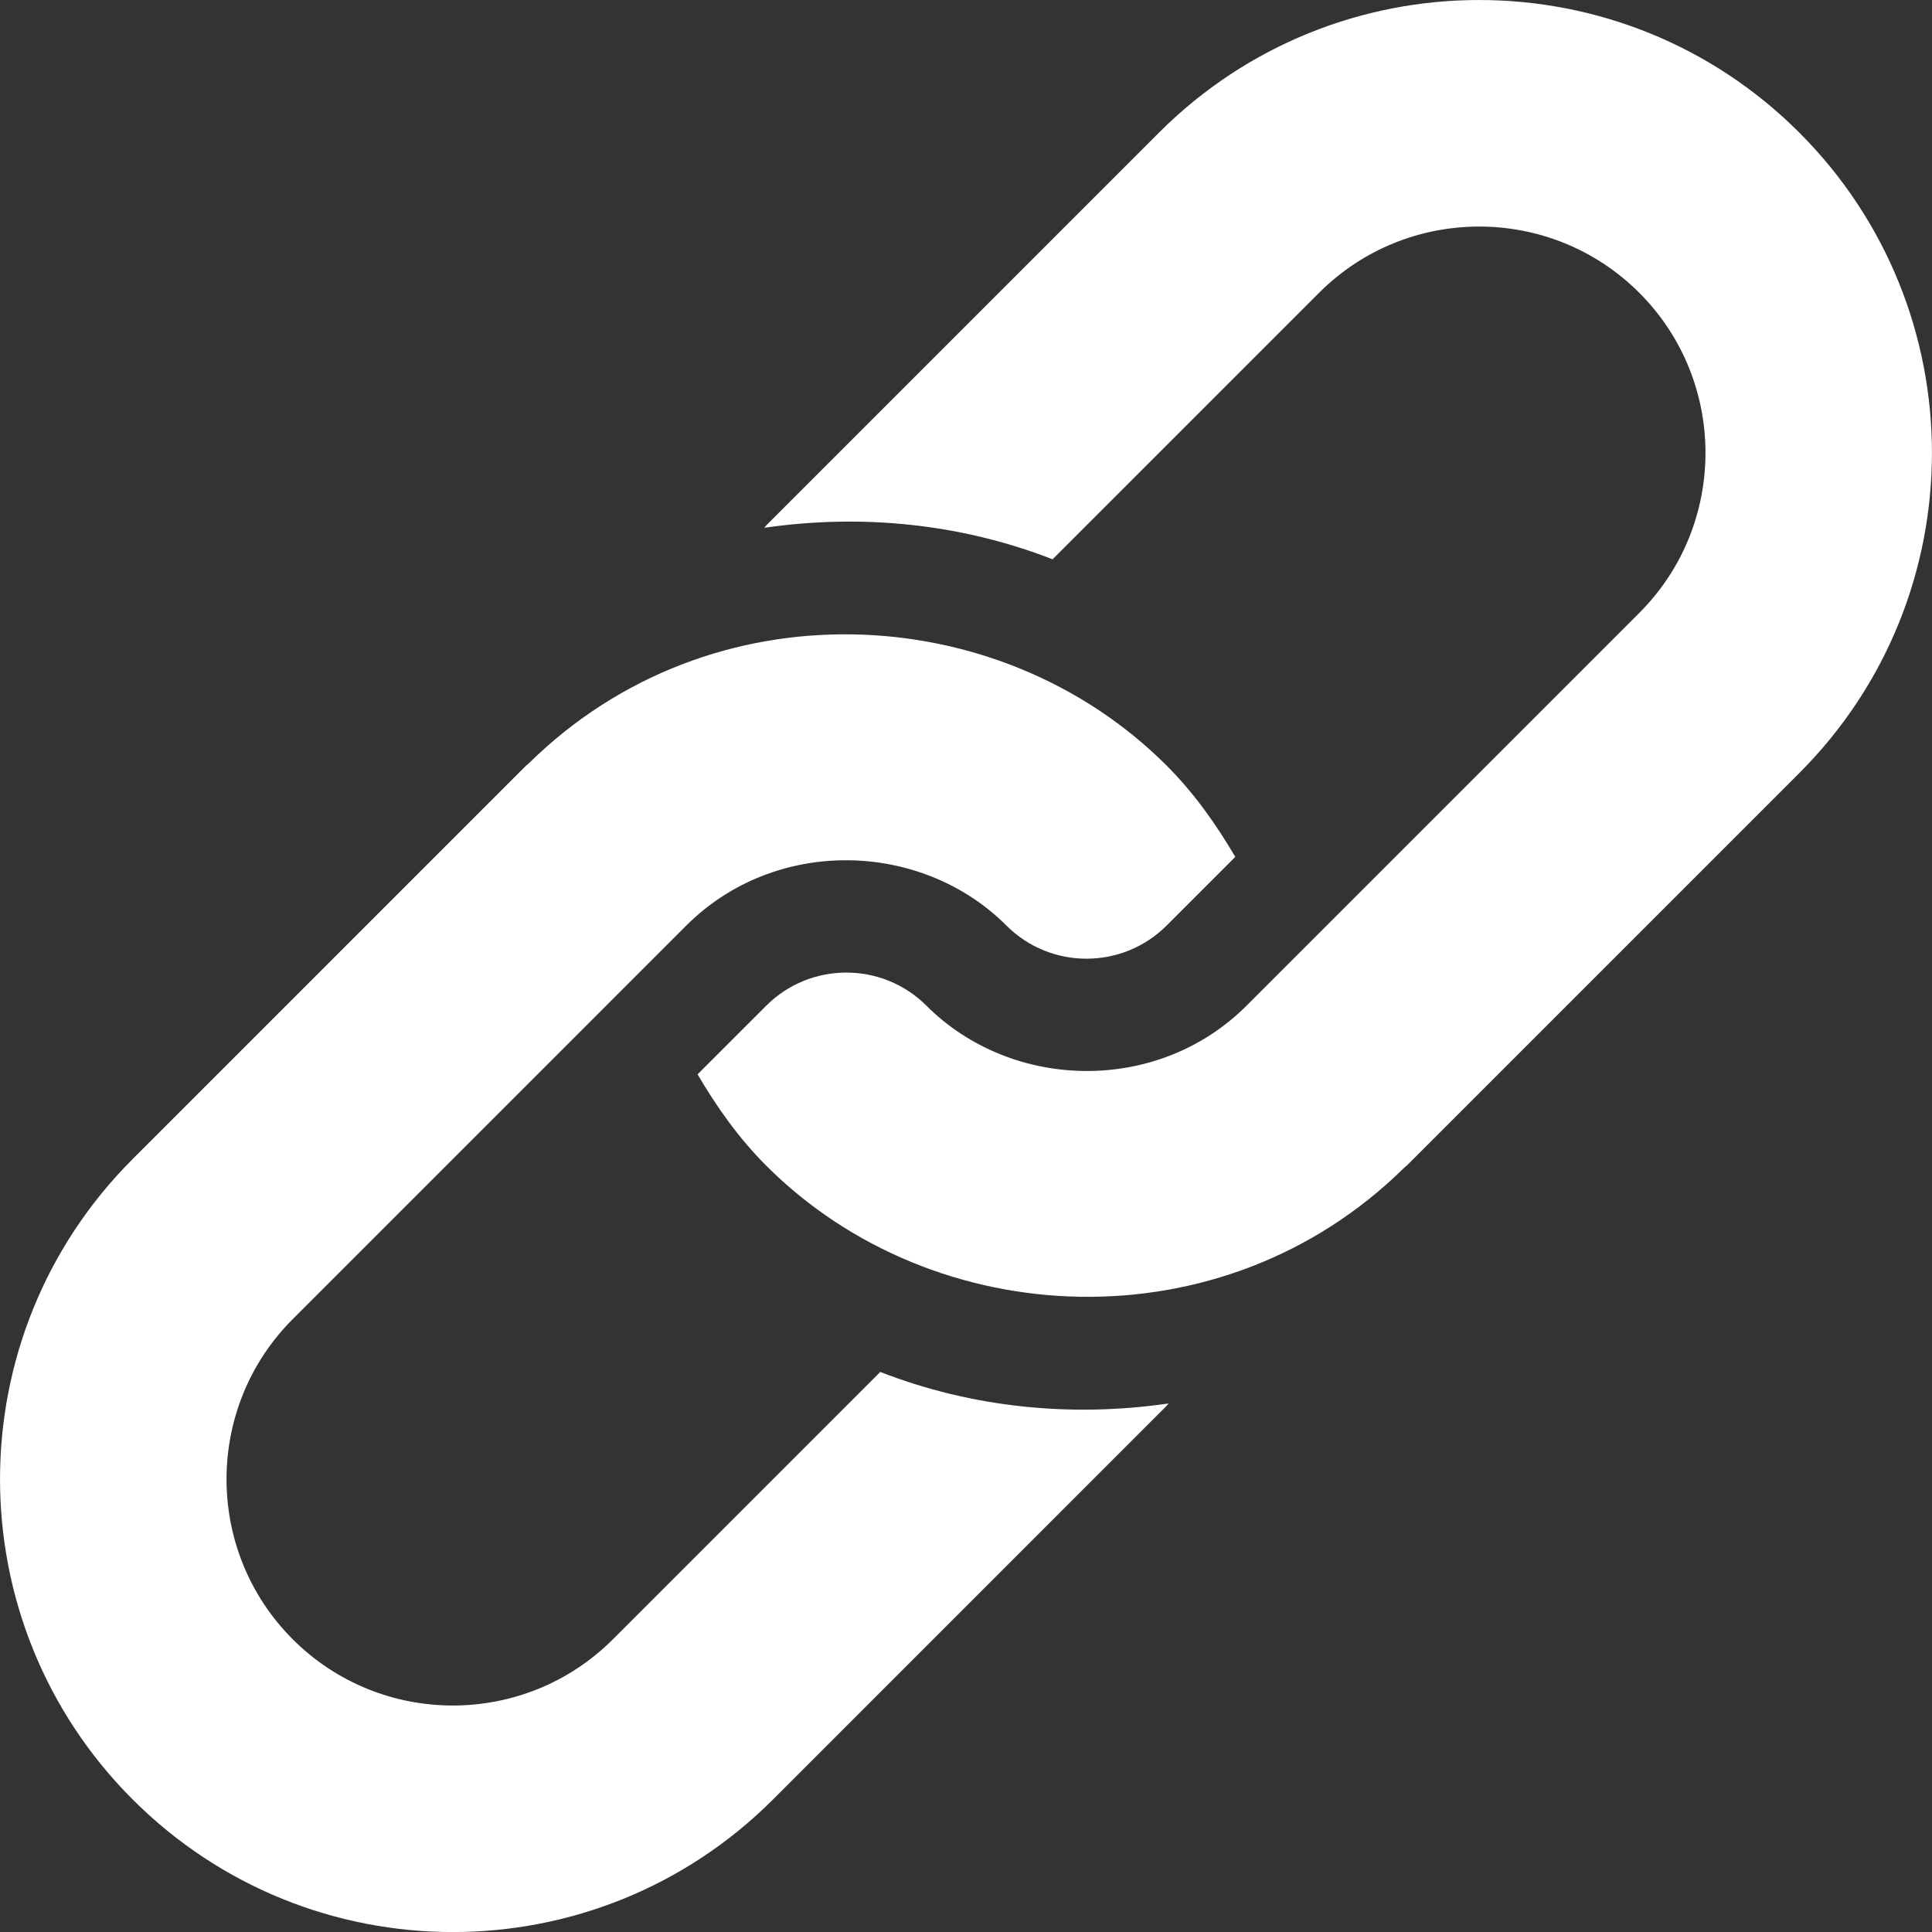 <?xml version="1.0" encoding="UTF-8"?>
<svg id="Capa_1" data-name="Capa 1" xmlns="http://www.w3.org/2000/svg" viewBox="0 0 512 512">
  <rect x="0" y="0" width="512" height="512" fill="#333333" stroke="none"/>
  <defs>
    <style>
      .cls-1 {
        fill: #fff;
      }
    </style>
  </defs>
  <path class="cls-1" d="m307.15,35.15l-104.07,104.07c-.2.2-.33.44-.53.65,25.64-3.73,51.97-1.17,76.39,8.35l70.63-70.63c23.4-23.4,61.45-23.4,84.85,0,23.4,23.4,23.4,61.45,0,84.85-3.99,3.99-110.08,110.08-104.07,104.07-23.58,23.59-62.28,22.58-84.85,0-11.69-11.69-30.73-11.69-42.43,0l-18.21,18.21c5.05,8.58,10.84,16.84,18.21,24.21,44.44,44.44,120.93,47.99,169.06.53.2-.2.44-.33.64-.53l104.07-104.07c46.86-46.86,46.86-122.84,0-169.71-46.86-46.86-122.84-46.86-169.7,0h0Z"/>
  <path class="cls-1" d="m233.29,363.57l-70.86,70.86c-23.4,23.4-61.45,23.4-84.85,0-23.4-23.4-23.4-61.45,0-84.85,3.99-3.99,110.31-110.31,104.29-104.29,23.58-23.58,62.28-22.58,84.85,0,11.69,11.7,30.73,11.7,42.43,0l18.21-18.21c-5.05-8.58-10.84-16.84-18.21-24.21-44.36-44.36-120.79-48.13-169.06-.53-.2.2-.44.33-.65.53l-104.29,104.29c-46.86,46.86-46.86,122.84,0,169.71,46.86,46.86,122.84,46.86,169.71,0l104.29-104.3c.2-.2.33-.44.53-.64-25.64,3.73-51.97,1.17-76.39-8.35h0Z"/>
</svg>